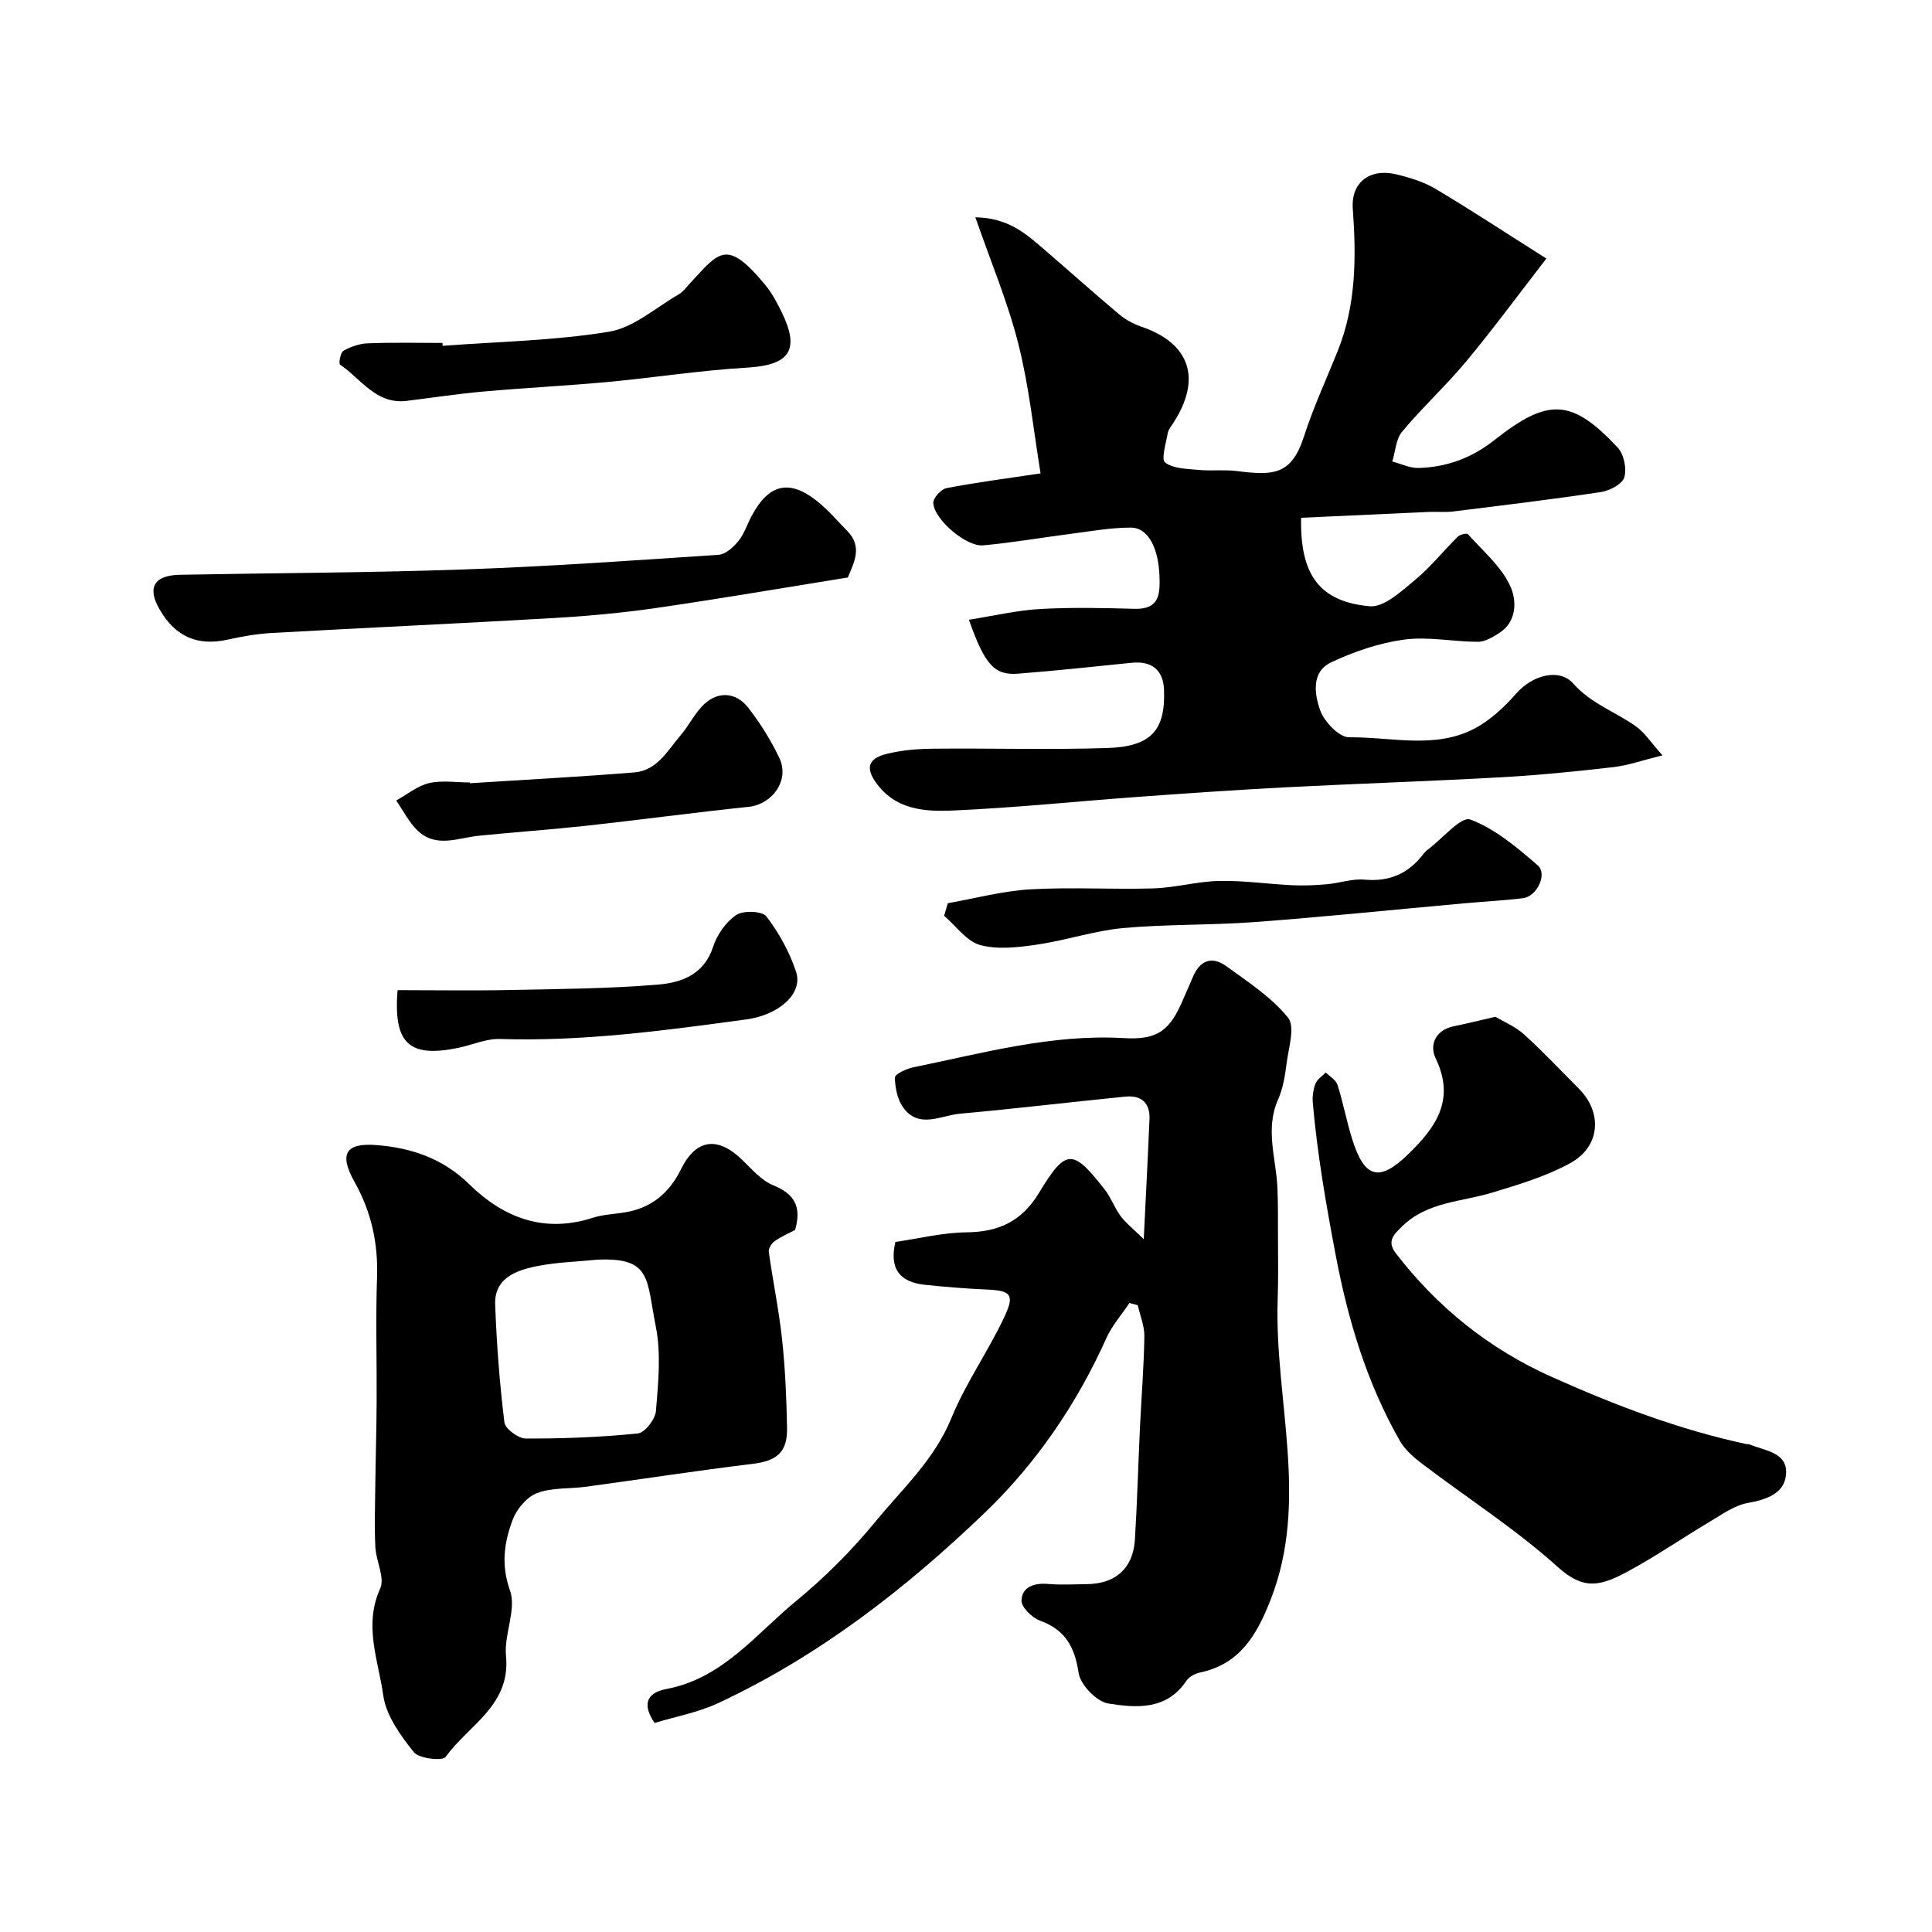 <svg enable-background="new 0 0 400 400" viewBox="0 0 400 400" xmlns="http://www.w3.org/2000/svg"><g fill="#010000"><path d="m200.61 128.31c5.23-.82 9.94-1.95 14.7-2.22 6.5-.37 13.05-.22 19.57-.04 5.1.14 5.31-2.88 5.18-6.74-.2-5.73-2.29-10.05-5.88-10.07-4.06-.02-8.12.72-12.17 1.24-6.16.79-12.28 1.86-18.46 2.43-3.52.33-10.21-5.42-10.32-8.8-.03-1.03 1.62-2.84 2.74-3.05 6.07-1.17 12.22-1.96 19.47-3.05-1.42-8.63-2.35-17.86-4.59-26.76-2.17-8.65-5.69-16.96-8.91-26.26 6.77.11 10.41 3.36 14.07 6.5 5.24 4.51 10.39 9.13 15.68 13.58 1.35 1.13 3.02 2.02 4.69 2.59 10.03 3.45 12.47 10.78 6.54 19.91-.44.68-1.03 1.38-1.16 2.13-.35 2.09-1.4 5.41-.53 6.06 1.73 1.3 4.54 1.3 6.93 1.53 2.59.25 5.25-.09 7.83.23 7.57.93 11.37.99 14.01-7.23 1.94-6.03 4.63-11.81 6.99-17.7 3.79-9.5 3.82-19.36 3.09-29.37-.4-5.46 3.55-8.45 9.02-7.12 2.82.68 5.72 1.57 8.18 3.04 7.4 4.41 14.61 9.16 22.88 14.39-5.8 7.49-10.95 14.5-16.5 21.18-4.22 5.08-9.13 9.59-13.37 14.66-1.29 1.54-1.38 4.09-2.03 6.18 1.82.47 3.65 1.39 5.46 1.34 5.81-.17 11.02-2.08 15.66-5.76 11.19-8.85 16.06-8.6 25.55 1.54 1.29 1.38 1.9 4.36 1.36 6.16-.42 1.4-3.03 2.77-4.83 3.04-10.18 1.54-20.41 2.76-30.64 4.03-1.64.2-3.33.01-4.99.09-8.85.39-17.7.81-26.45 1.21-.25 11.83 3.83 17.38 14.2 18.32 2.93.27 6.51-3.07 9.29-5.36 3.26-2.69 5.94-6.08 8.96-9.06.46-.45 1.86-.76 2.1-.49 3.09 3.46 6.88 6.66 8.75 10.72 1.3 2.82 1.54 7.37-2.39 9.8-1.31.82-2.87 1.76-4.31 1.75-5.1-.01-10.29-1.13-15.26-.46-5.17.7-10.37 2.47-15.12 4.71-4.18 1.97-3.45 6.66-2.25 9.98.85 2.36 3.94 5.57 5.99 5.54 8.66-.1 17.69 2.5 25.91-1.79 3.31-1.73 6.25-4.52 8.76-7.37 3.12-3.55 8.73-5.33 11.72-1.96 3.72 4.18 8.72 5.84 12.97 8.85 1.83 1.3 3.12 3.36 5.5 6.01-4.16 1.02-7.14 2.09-10.21 2.44-7.67.88-15.37 1.66-23.08 2.09-14.87.83-29.77 1.31-44.65 2.08-10.2.53-20.4 1.24-30.59 1.98-12.8.93-25.58 2.27-38.4 2.83-5.91.26-12.06-.13-16.1-6.05-2.45-3.59-.32-4.98 2.36-5.66 3.14-.8 6.48-1.06 9.74-1.09 11.99-.12 24 .25 35.98-.14 9.06-.29 12.06-3.64 11.75-12.04-.15-4.11-2.55-6.03-6.69-5.61-7.81.79-15.62 1.64-23.45 2.25-4.93.42-6.98-1.79-10.25-11.16z"/><path d="m233.84 269.77c-1.61 2.42-3.61 4.66-4.78 7.28-6.11 13.62-14.53 25.92-25.1 36.08-16.42 15.78-34.46 29.79-55.33 39.51-4.09 1.91-8.68 2.73-13.1 4.08-2.42-3.56-2-6.18 2.46-7.03 11.71-2.23 18.51-11.39 26.86-18.24 5.95-4.88 11.49-10.44 16.38-16.39 5.59-6.81 12.21-12.83 15.72-21.4 2.99-7.33 7.69-13.93 11.05-21.13 2.14-4.58 1.22-5.33-3.78-5.55-4.26-.19-8.52-.53-12.76-.98-5-.53-7.42-3.14-6.08-8.87 4.8-.69 9.77-1.93 14.76-1.99 6.66-.07 11.42-2.31 14.96-8.15 5.61-9.27 6.98-9.22 13.66-.66 1.29 1.66 2 3.76 3.26 5.46 1.03 1.39 2.45 2.49 4.78 4.77.46-9.47.87-17.17 1.19-24.88.14-3.4-1.76-4.96-4.99-4.64-11.43 1.14-22.83 2.51-34.26 3.54-3.95.36-8.48 3.2-11.73-1.26-1.21-1.66-1.69-4.12-1.73-6.23-.01-.7 2.35-1.81 3.75-2.1 14.43-2.95 28.7-6.94 43.71-6.06 6.97.41 9.5-1.59 12.23-8.05.63-1.5 1.33-2.97 1.94-4.47 1.43-3.52 3.94-4.59 7-2.36 4.5 3.27 9.35 6.41 12.76 10.65 1.53 1.89.09 6.33-.31 9.57-.31 2.5-.74 5.1-1.75 7.38-2.73 6.16-.39 12.23-.13 18.34.14 3.27.1 6.55.11 9.82.01 4.42.09 8.85-.06 13.27-.69 20.69 6.6 41.54-1.45 62.09-2.8 7.15-6.27 13.35-14.58 15.09-1.05.22-2.32.89-2.89 1.75-4.09 6.12-10.41 5.6-16.16 4.68-2.41-.39-5.76-3.85-6.13-6.31-.82-5.41-2.74-8.94-8.02-10.85-1.64-.6-3.88-2.81-3.81-4.19.13-2.84 2.66-3.64 5.51-3.4 2.65.23 5.33.07 8 .04 5.96-.06 9.6-3.27 9.97-9.21.48-7.76.68-15.53 1.05-23.3.3-6.27.81-12.53.91-18.8.03-2.14-.89-4.29-1.37-6.44-.58-.14-1.15-.3-1.72-.46z"/><path d="m164.62 254.64c-1.41.75-2.94 1.4-4.26 2.35-.63.45-1.29 1.52-1.19 2.21.85 6.07 2.11 12.09 2.76 18.18.65 6.06.91 12.19 1.02 18.29.1 5.06-2.2 6.81-7.14 7.41-11.51 1.39-22.98 3.17-34.47 4.73-3.4.46-7.05.14-10.15 1.32-2.13.81-4.23 3.32-5.06 5.55-1.73 4.66-2.45 9.25-.54 14.62 1.39 3.91-1.27 9.08-.83 13.55 1.01 10.24-7.78 14.33-12.49 20.9-.64.89-5.52.36-6.59-.98-2.76-3.46-5.75-7.58-6.33-11.75-1-7.21-4.11-14.48-.64-22.13 1.02-2.24-.86-5.69-1-8.6-.2-4.23-.06-8.47-.01-12.71.07-5.81.25-11.63.28-17.44.05-8.55-.22-17.1.08-25.64.25-7.1-1.17-13.57-4.66-19.8-3.25-5.8-1.86-8.13 4.59-7.62 7.18.57 13.7 2.75 19.19 8.13 7.02 6.88 15.45 10.18 25.5 6.93 2.15-.69 4.49-.77 6.74-1.14 5.45-.89 9.15-4.01 11.56-8.9 3.1-6.3 7.59-6.91 12.68-1.97 2 1.94 3.98 4.27 6.43 5.27 4.35 1.77 5.93 4.37 4.53 9.24zm-41.03 6.17c-4.24.43-8.55.52-12.7 1.39-4.19.87-8.57 2.52-8.37 7.91.3 8.14.92 16.29 1.91 24.37.16 1.33 2.87 3.35 4.41 3.35 7.74.03 15.51-.27 23.21-1.05 1.46-.15 3.62-2.95 3.76-4.66.47-5.8 1.09-11.84-.03-17.46-1.97-9.84-.82-14.39-12.19-13.85z"/><path d="m309.6 210.51c1.67 1 4.09 1.99 5.92 3.64 3.95 3.57 7.6 7.47 11.36 11.24 4.93 4.94 4.48 11.99-1.77 15.42-5.03 2.76-10.71 4.45-16.25 6.13-6.31 1.91-13.26 1.86-18.48 6.88-1.8 1.74-3.32 3.14-1.41 5.63 8.62 11.21 19.31 19.8 32.24 25.6 13.06 5.85 26.39 10.94 40.44 13.95.16.03.35-.04.5.02 3.19 1.35 8 1.62 7.63 6.22-.32 3.98-4.03 5.24-7.95 5.94-2.74.49-5.3 2.37-7.8 3.85-5.71 3.39-11.19 7.19-17.03 10.33-5.67 3.05-9.09 3.92-14.48-.93-8.71-7.84-18.7-14.25-28.07-21.36-1.76-1.34-3.58-2.92-4.65-4.8-6.83-12.01-10.69-24.86-13.29-38.56-1.98-10.44-3.78-20.82-4.71-31.38-.11-1.3.08-2.75.55-3.96.36-.91 1.39-1.56 2.13-2.33.84.84 2.11 1.54 2.43 2.55 1.18 3.7 1.88 7.54 3.04 11.24 2.56 8.18 5.62 8.92 11.56 3.18 5.76-5.57 9.87-11.29 5.72-19.91-1.3-2.7-.09-5.83 3.74-6.62 2.55-.52 5.08-1.15 8.63-1.97z"/><path d="m175.54 119.56c-13.29 2.14-26.48 4.4-39.72 6.32-6.97 1.01-14.02 1.66-21.06 2.07-19.44 1.13-38.89 2.01-58.33 3.09-3.09.17-6.19.69-9.21 1.37-6.25 1.4-10.83-.5-14.14-6.17-2.67-4.56-1.24-7.13 4.17-7.24 19.57-.37 39.16-.41 58.72-1.1 17.63-.62 35.24-1.86 52.84-3.04 1.44-.1 3.07-1.61 4.09-2.88 1.21-1.5 1.81-3.47 2.74-5.2 3.52-6.56 7.73-7.6 13.45-3.09 2.34 1.84 4.3 4.17 6.39 6.31 3.14 3.23 1.32 6.48.06 9.56z"/><path d="m91.65 71.6c11.49-.87 23.1-1.06 34.43-2.92 5.08-.83 9.63-4.95 14.37-7.69.97-.56 1.7-1.58 2.49-2.43 6-6.44 7.5-9.23 15.52.46 1.33 1.61 2.35 3.53 3.29 5.42 3.99 8.06 1.77 11.16-7.15 11.68-9.64.56-19.21 2.08-28.83 2.97-8.53.79-17.09 1.2-25.62 1.97-5.34.46-10.65 1.29-15.98 1.94-6.33.76-9.43-4.58-13.77-7.51-.31-.21.08-2.52.7-2.86 1.5-.85 3.32-1.48 5.03-1.55 5.15-.2 10.31-.08 15.47-.08.01.2.03.4.05.6z"/><path d="m196.24 187c5.69-1 11.34-2.54 17.07-2.87 8.47-.49 17 .06 25.49-.2 4.56-.14 9.09-1.45 13.64-1.54 5.05-.1 10.12.65 15.18.89 2.37.11 4.76 0 7.13-.21 2.6-.23 5.22-1.18 7.76-.95 5.13.47 9.04-1.23 12.12-5.22.3-.39.67-.76 1.06-1.06 2.95-2.22 6.83-6.87 8.71-6.17 5.14 1.91 9.69 5.79 13.96 9.48 2.09 1.8-.16 6.45-3.03 6.81-4.07.5-8.19.7-12.28 1.07-14.4 1.3-28.79 2.79-43.22 3.87-9.09.68-18.26.42-27.34 1.25-5.95.55-11.76 2.54-17.7 3.41-3.91.57-8.16 1.1-11.85.1-2.83-.77-5-3.95-7.47-6.05.26-.89.52-1.75.77-2.61z"/><path d="m97.27 162.16c11.36-.73 22.73-1.32 34.07-2.24 4.7-.38 6.89-4.54 9.59-7.71 1.58-1.85 2.7-4.11 4.34-5.9 3-3.26 6.99-3.24 9.71.29 2.47 3.21 4.67 6.72 6.39 10.37 2.15 4.57-1.44 9.56-6.41 10.08-11.07 1.15-22.11 2.65-33.17 3.87-7.51.82-15.05 1.35-22.57 2.1-4.32.43-8.87 2.6-12.69-.99-1.84-1.73-3.02-4.17-4.5-6.29 2.25-1.25 4.38-3.03 6.79-3.6 2.68-.63 5.63-.14 8.46-.14-.02.05-.01.11-.01.16z"/><path d="m82.31 205c7.97 0 15.59.13 23.22-.03 10.27-.21 20.57-.27 30.79-1.13 4.75-.4 9.46-2.07 11.31-7.79.81-2.51 2.65-5.16 4.8-6.61 1.46-.98 5.38-.84 6.25.3 2.61 3.41 4.79 7.38 6.14 11.46 1.52 4.59-3.73 8.97-10.24 9.85-16.95 2.3-33.88 4.61-51.07 4.06-2.83-.09-5.69 1.22-8.55 1.82-10.24 2.13-13.54-.81-12.65-11.93z"/></g></svg>